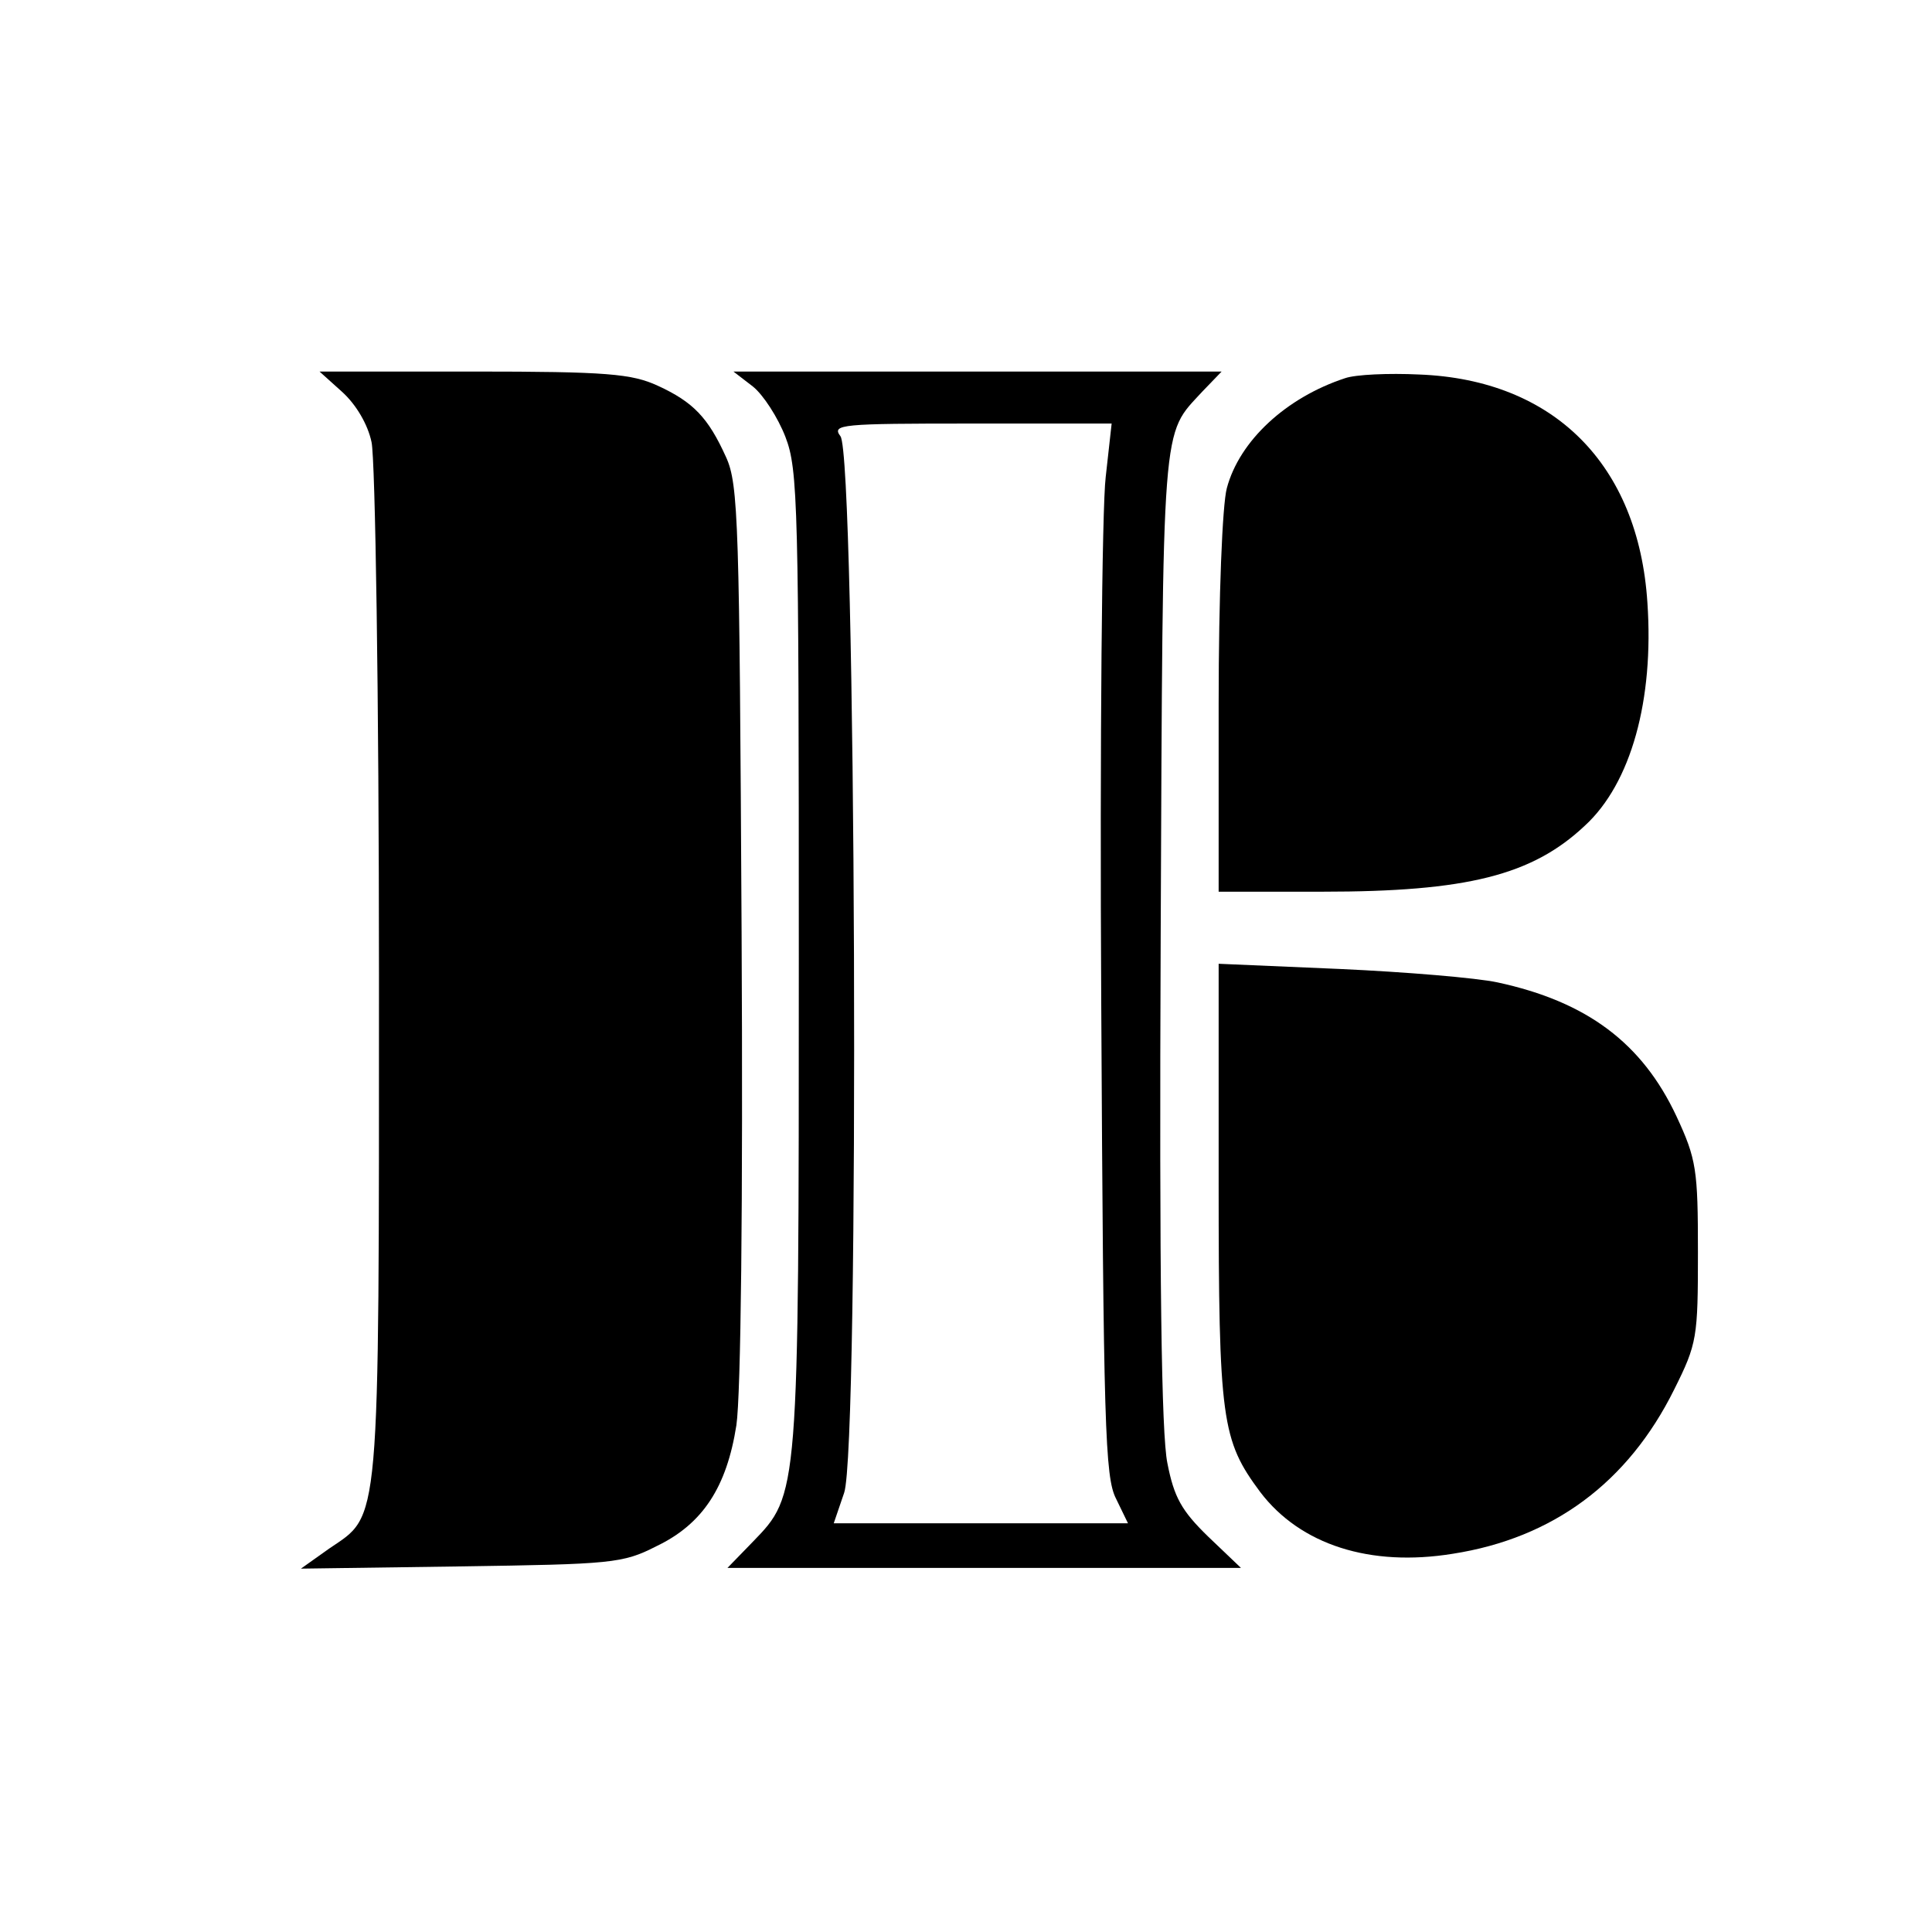 <?xml version="1.0" standalone="no"?>
<!DOCTYPE svg PUBLIC "-//W3C//DTD SVG 20010904//EN"
 "http://www.w3.org/TR/2001/REC-SVG-20010904/DTD/svg10.dtd">
<svg version="1.0" xmlns="http://www.w3.org/2000/svg"
 width="260pt" height="260pt" viewBox="0 0 260 260"
 preserveAspectRatio="xMidYMid meet">
<g transform="translate(0,260) scale(0.1,-0.1)"
fill="#000000" stroke="none">
<path d="M460 2073 c19 -17 35 -44 40 -68 5 -22 10 -340 10 -718 0 -752 2
-724 -67 -771 l-38 -27 215 3 c203 3 218 4 263 27 63 30 95 80 108 163 6 41 9
294 7 664 -3 550 -4 602 -21 639 -24 53 -44 74 -92 96 -35 16 -68 19 -248 19
l-207 0 30 -27z"/>
<path d="M1013 2080 c14 -11 34 -42 44 -68 17 -44 18 -91 18 -702 0 -724 0
-721 -62 -785 l-34 -35 346 0 345 0 -44 42 c-36 35 -46 53 -55 99 -8 39 -11
248 -9 710 3 704 1 672 56 732 l26 27 -328 0 -329 0 26 -20z m475 -122 c-5
-40 -8 -359 -6 -708 3 -570 5 -638 20 -667 l16 -33 -198 0 -198 0 14 41 c21
60 16 1397 -5 1422 -12 16 1 17 176 17 l189 0 -8 -72z"/>
<path d="M1810 2091 c-79 -26 -142 -84 -159 -148 -6 -22 -11 -145 -11 -290 l0
-253 140 0 c194 0 282 22 353 89 62 57 93 169 84 300 -12 186 -126 300 -307
307 -41 2 -86 0 -100 -5z"/>
<path d="M1640 1008 c0 -320 4 -346 56 -416 54 -71 148 -101 259 -83 135 21
236 96 298 221 31 62 32 70 32 185 0 111 -2 125 -29 183 -46 98 -120 154 -241
180 -28 6 -123 14 -212 18 l-163 7 0 -295z"/>
</g>
</svg>
